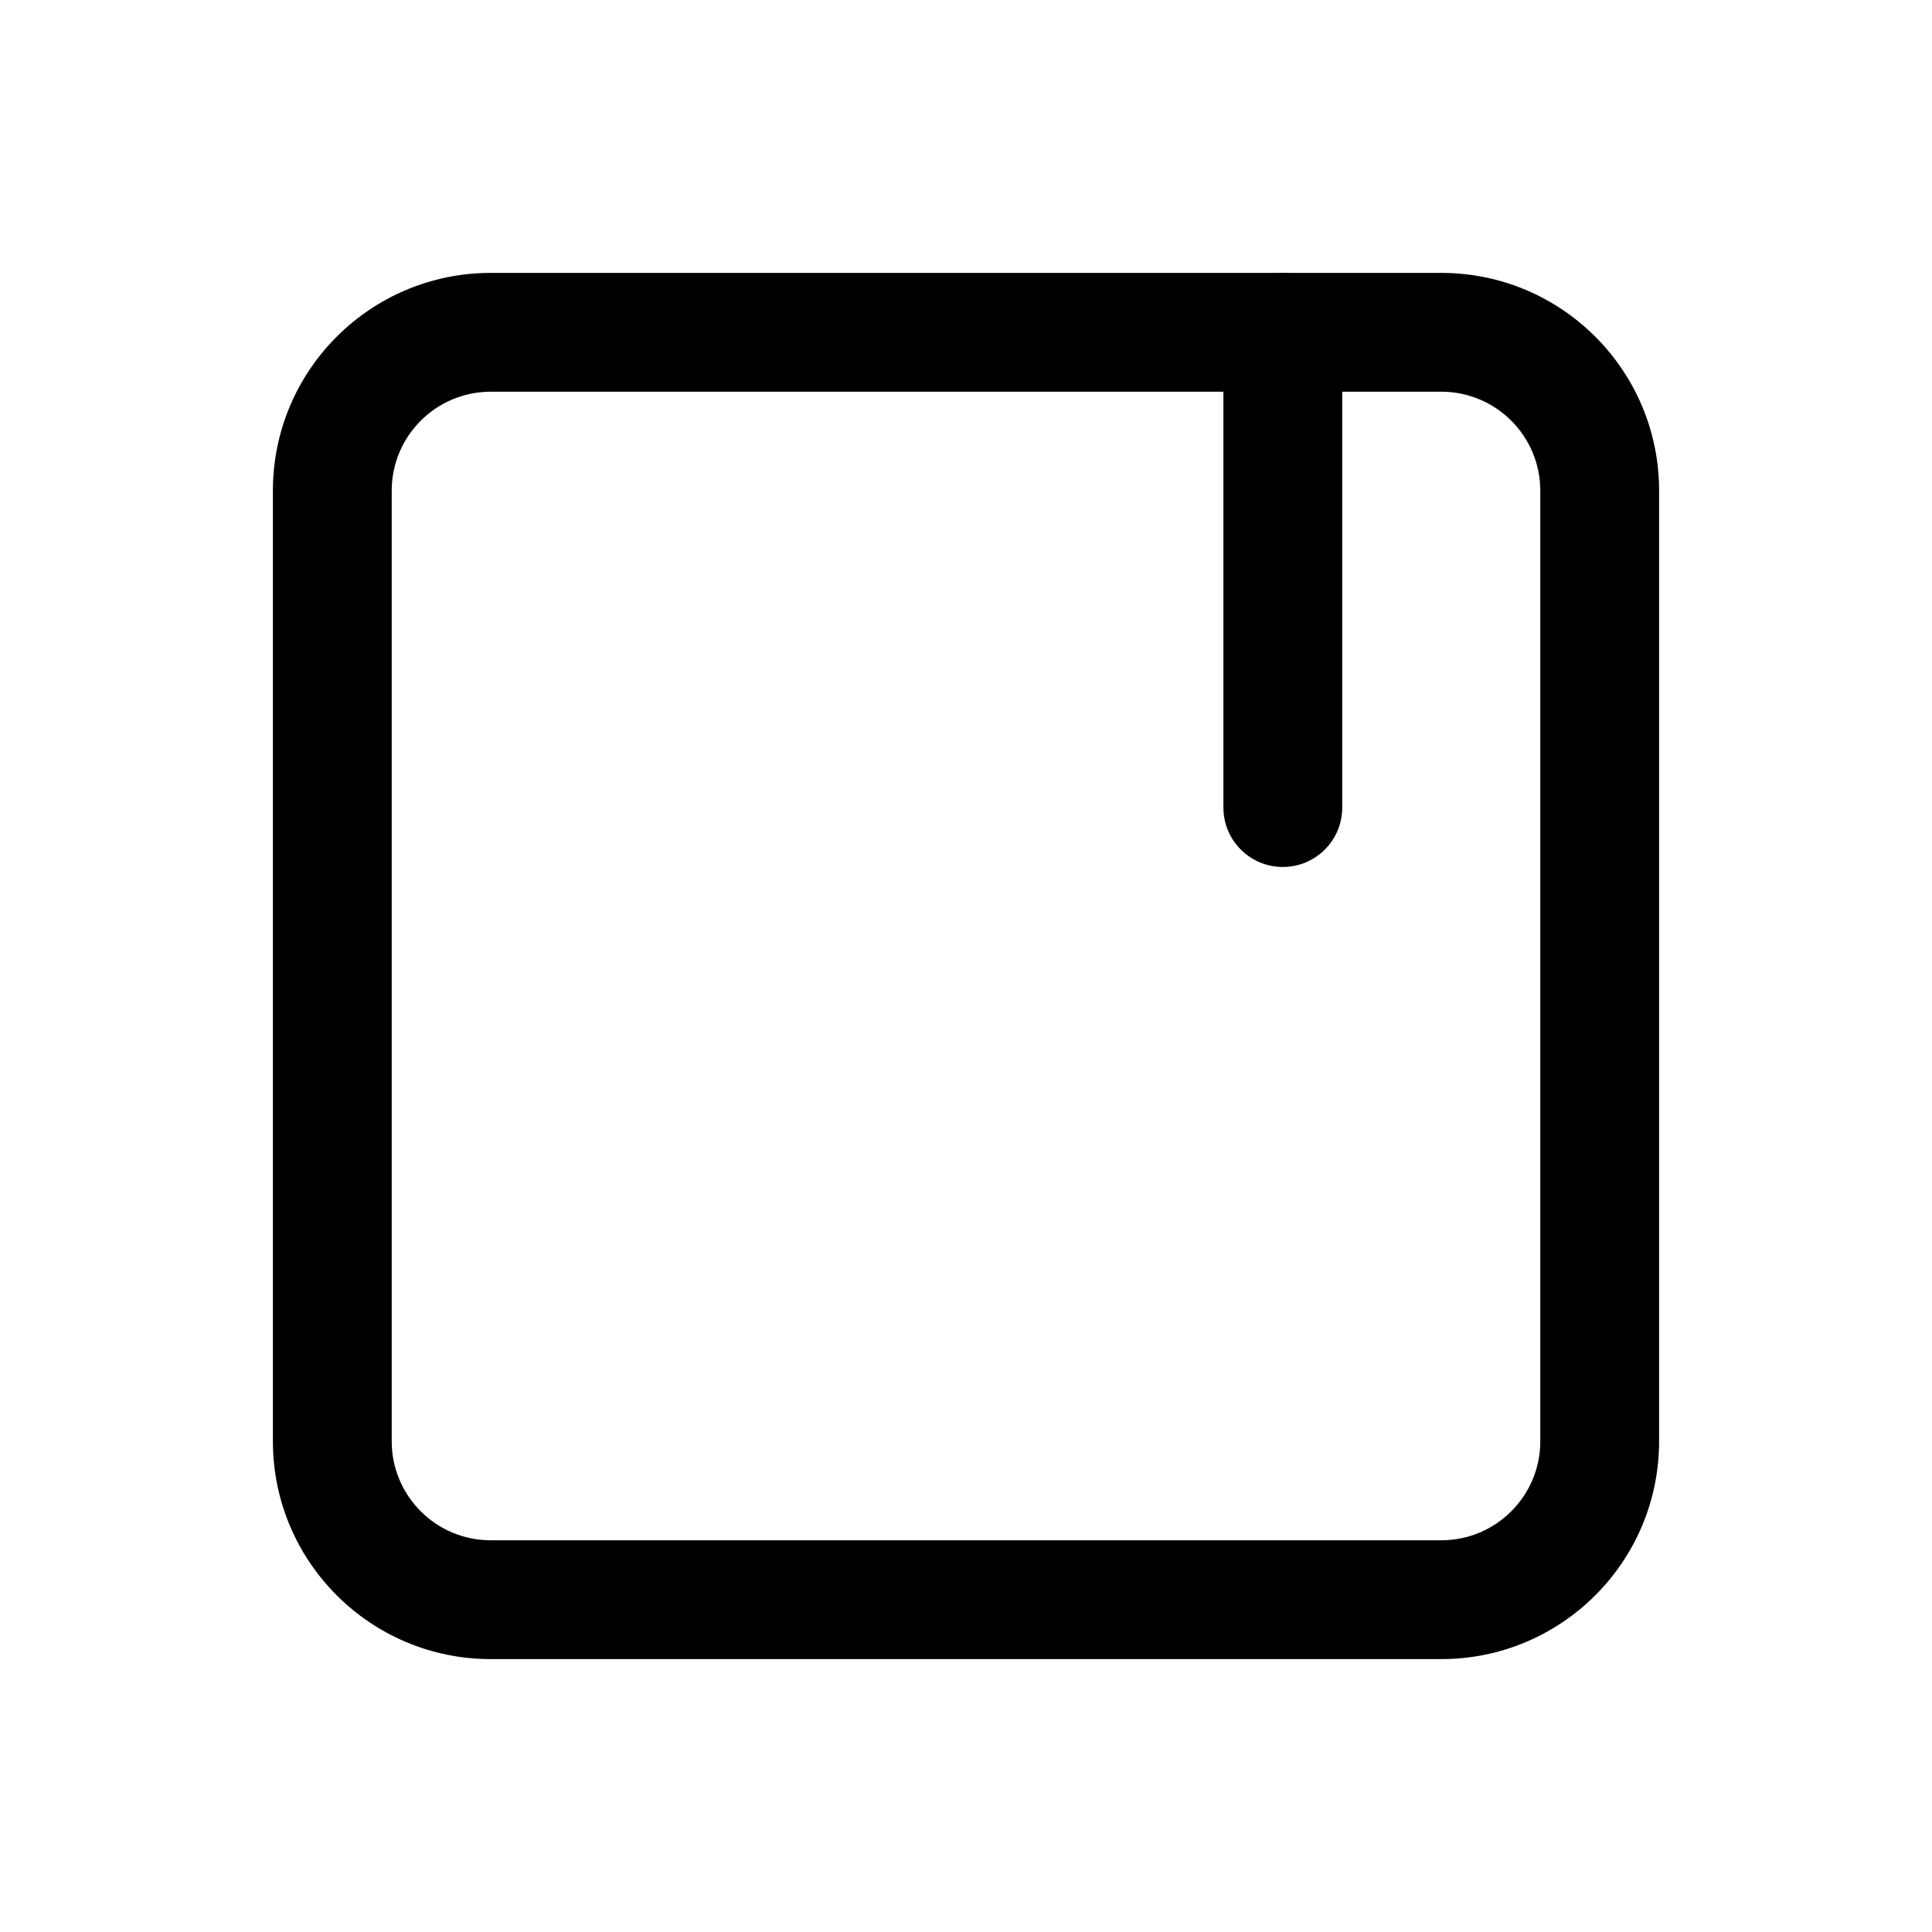<?xml version="1.0" encoding="UTF-8"?>
<!-- Uploaded to: ICON Repo, www.iconrepo.com, Generator: ICON Repo Mixer Tools -->
<svg fill="#000000" width="800px" height="800px" version="1.1" viewBox="144 144 512 512" xmlns="http://www.w3.org/2000/svg">
 <g fill-rule="evenodd">
  <path d="m216.32 274.05c0-31.883 25.848-57.73 57.73-57.73h251.9c31.883 0 57.73 25.848 57.73 57.73v251.9c0 31.883-25.848 57.73-57.73 57.73h-251.9c-31.883 0-57.73-25.848-57.73-57.73zm57.73-26.242c-14.492 0-26.242 11.75-26.242 26.242v251.9c0 14.496 11.75 26.242 26.242 26.242h251.9c14.496 0 26.242-11.746 26.242-26.242v-251.9c0-14.492-11.746-26.242-26.242-26.242z"/>
  <path d="m483.96 216.32c8.695 0 15.746 7.051 15.746 15.746v125.95c0 8.695-7.051 15.742-15.746 15.742-8.691 0-15.742-7.047-15.742-15.742v-125.95c0-8.695 7.051-15.746 15.742-15.746z"/>
 </g>
</svg>
